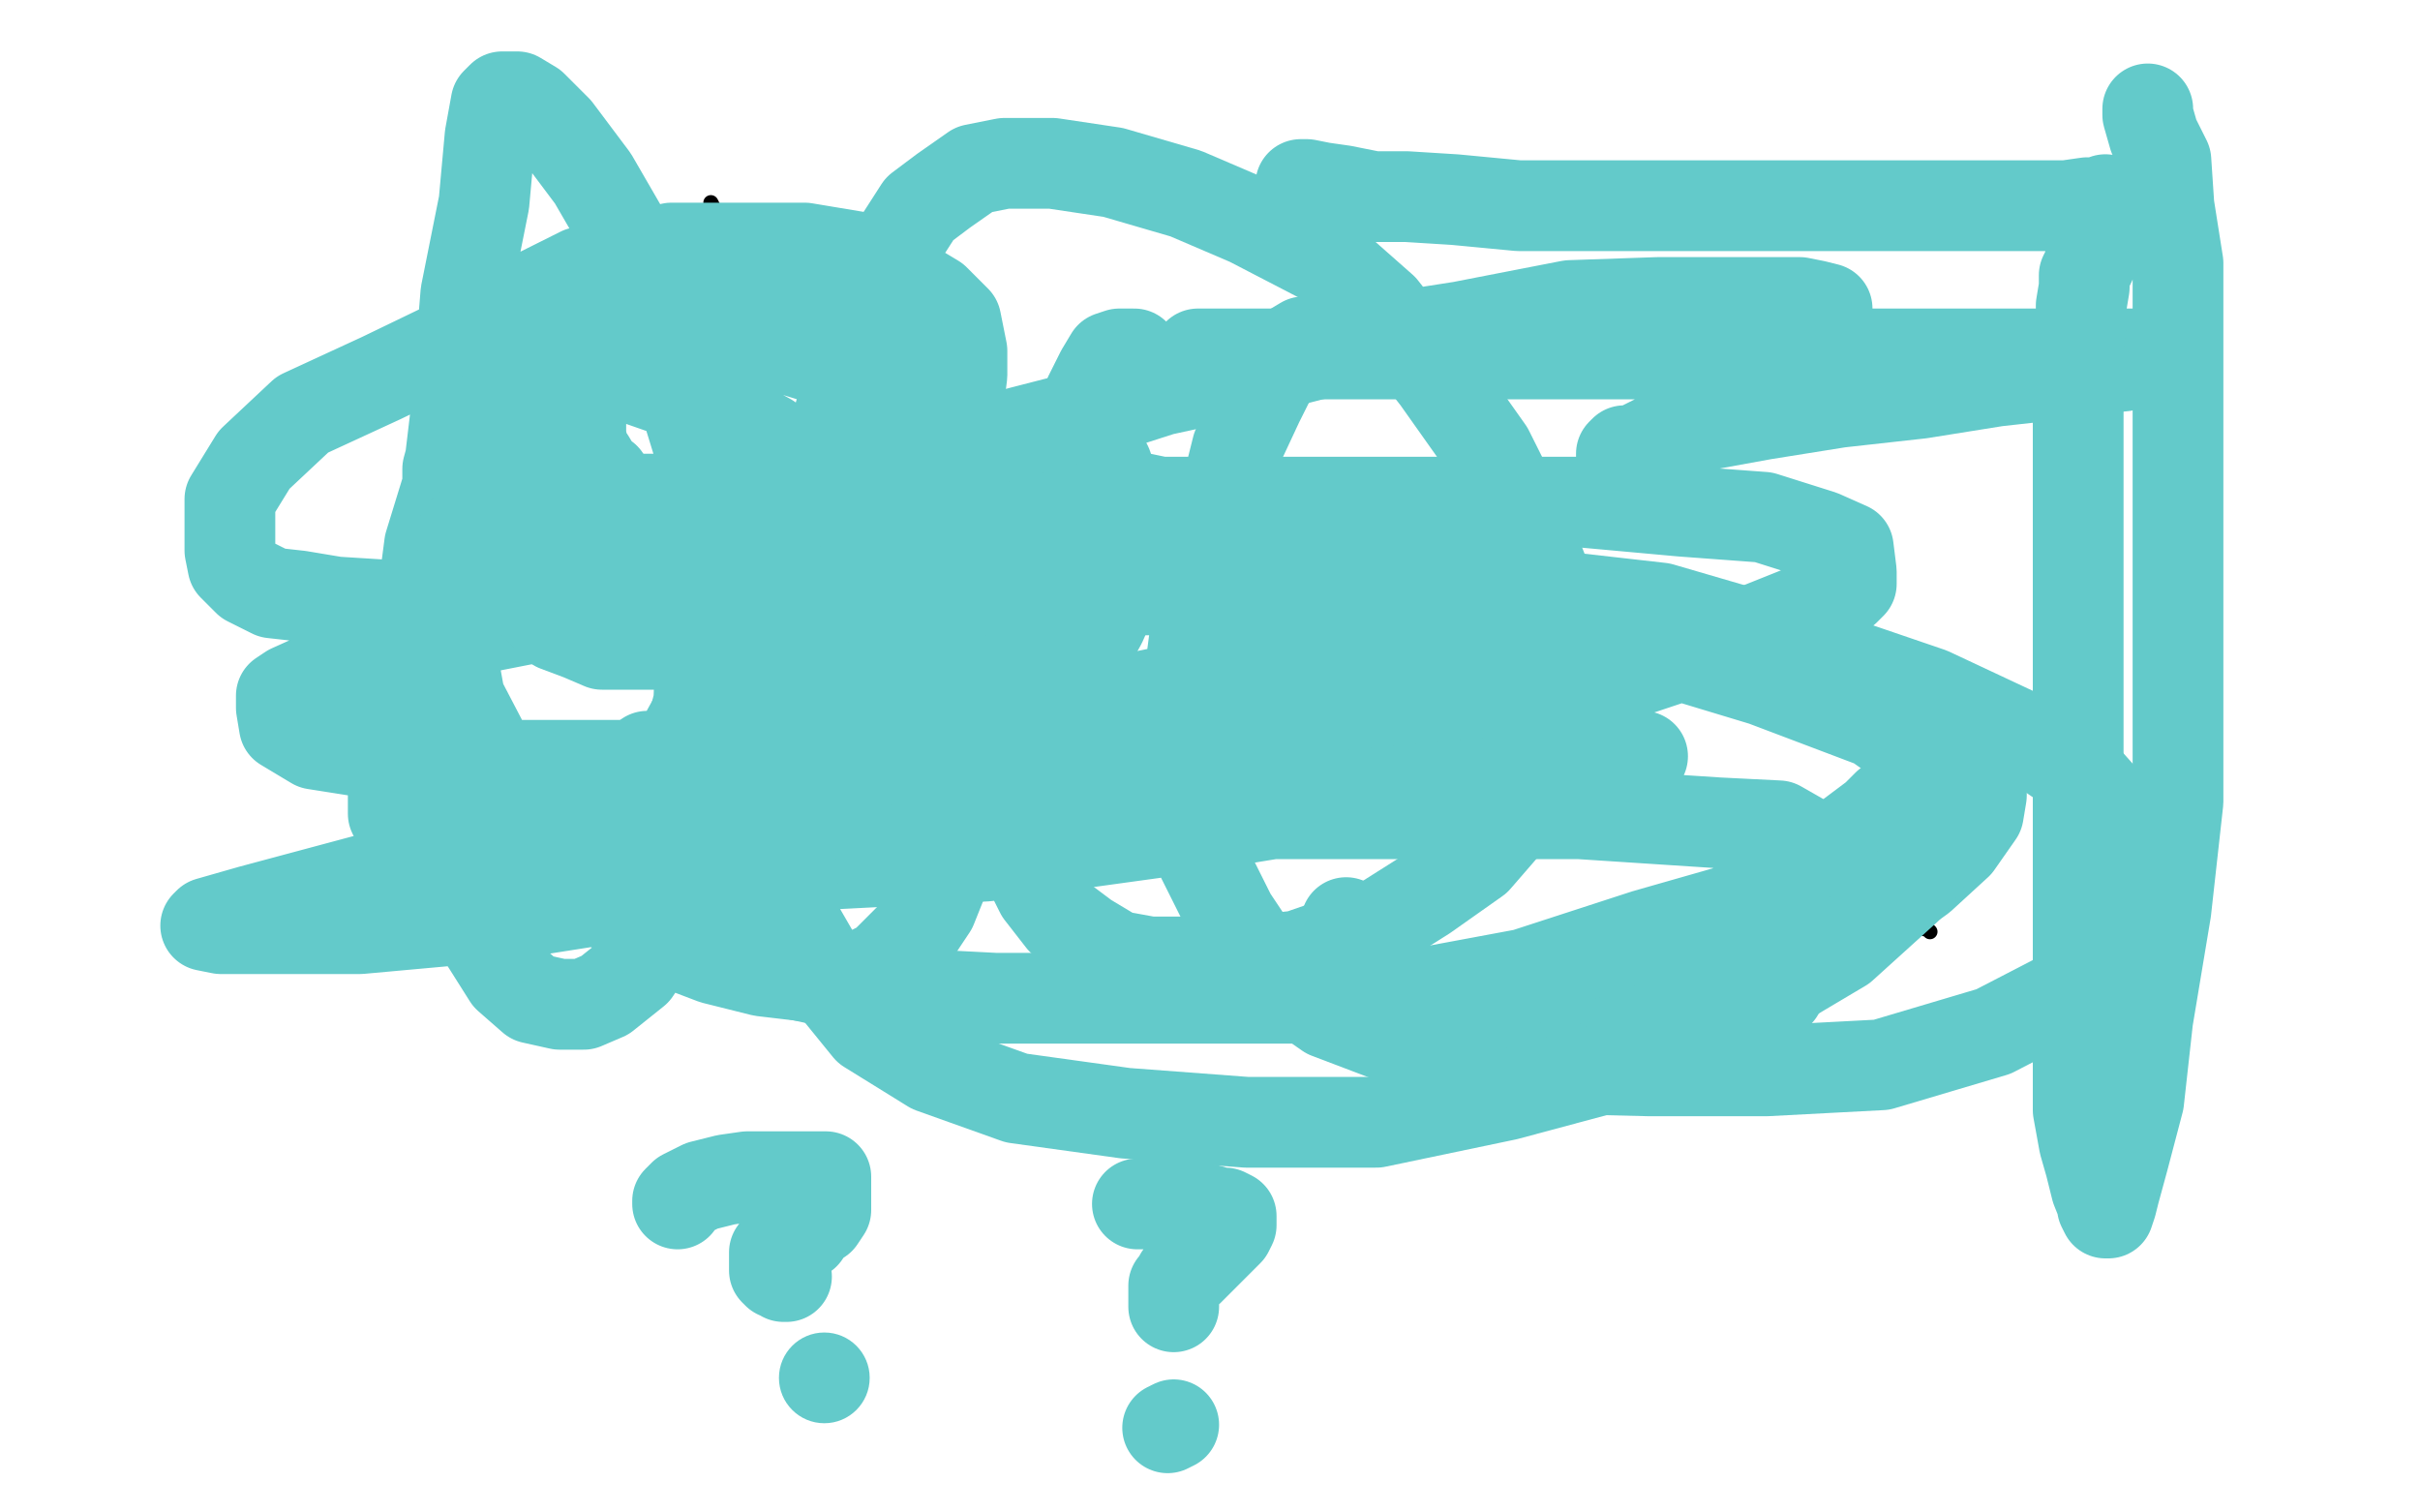 <?xml version="1.0" standalone="no"?>
<!DOCTYPE svg PUBLIC "-//W3C//DTD SVG 1.1//EN"
"http://www.w3.org/Graphics/SVG/1.1/DTD/svg11.dtd">

<svg width="800" height="500" version="1.1" xmlns="http://www.w3.org/2000/svg" xmlns:xlink="http://www.w3.org/1999/xlink" style="stroke-antialiasing: false"><desc>This SVG has been created on https://colorillo.com/</desc><rect x='0' y='0' width='800' height='500' style='fill: rgb(255,255,255); stroke-width:0' /><polyline points="163,86 163,87 163,87 163,88 163,88 163,89 163,89 163,90 163,90 163,91 163,91 163,92 163,92 163,93 163,93 164,94 164,94 164,95 164,95 164,96 164,96 165,98 165,98 166,100 166,100 166,102 167,104 168,107 169,109 170,111 170,114 171,116 172,118 173,120 174,123 175,125 176,127 178,130 179,132 181,135 182,137 184,139 185,141 186,143 188,145 189,147 190,148 192,150 193,152 195,153 197,155 199,156 201,158 203,160 205,161 207,163 209,164 211,165 213,166 216,168 218,169 221,170 224,172 226,173 229,174 231,174 234,175 236,175 238,175 240,175 241,175 242,175 242,174" style="fill: none; stroke: #000000; stroke-width: 5; stroke-linejoin: round; stroke-linecap: round; stroke-antialiasing: false; stroke-antialias: 0; opacity: 1.0"/>
<polyline points="151,87 152,87 152,87 153,87 153,87 154,88 154,88 156,90 156,90 157,92 157,92 160,94 160,94 162,97 162,97 164,101 164,101 166,103 166,103 167,106 167,106 169,108 169,108 170,109 170,109 171,110 171,110 171,109 171,107 170,105 169,101 168,98 166,94 165,91 163,88 162,86 161,84 160,82 159,82 159,81 159,82 159,83 160,85 161,88 162,91 164,95 166,99 167,102 169,105 170,107 171,108 172,109 173,109 173,108 173,106 173,103 172,99 171,95 170,91 169,87 168,83 167,80 166,78 166,77 166,76 166,77 166,78 167,81 168,84 169,86 171,89 172,92 173,95 174,97 174,100 174,101 175,102 175,101 174,99 173,96 171,93 170,89 168,86 166,83 164,80 163,78 162,77 162,76 162,77 162,79 162,81 163,85 164,89 166,93 167,97 169,102 170,106 172,109 173,112 174,114 174,115 175,116 175,115 175,113 174,111 172,107 170,103 168,99 166,94 163,89 161,86 159,83 158,81 158,83 160,87 162,92 165,97 168,103 172,110 176,117 180,124 184,130 188,135 191,140 193,143 194,144 195,145 196,146 196,144 195,142 194,139 191,135 188,131 184,126 180,122 176,117 172,113 169,109 166,106 164,104 162,102 161,101 160,101 161,104 162,107 164,112 167,117 170,123 174,129 177,135 181,141 184,145 186,149 188,151 190,153 191,153 191,154 191,152 190,149 188,145 185,141 181,135 177,129 173,123 169,117 165,111 162,107 160,104 159,102 159,101 158,101 159,102 160,104 161,107 163,111 166,116 169,122 173,128 177,135 182,142 186,147 190,152 193,156 195,159 197,161 199,162 200,162 201,162 201,161 201,158 200,155 199,152 197,147 196,143 193,138 190,134 187,129 185,125 182,122 180,120 179,119 179,118 178,118 179,120 181,122 183,126 187,131 191,136 195,142 199,147 203,152 206,156 209,159 211,161 212,163 213,164 214,164 214,162 213,160 211,156 209,152 206,148 202,143 197,138 192,132 188,128 184,124 181,121 180,119 179,118 178,117 177,117 177,118 179,120 182,124 186,128 190,134 195,140 200,146 204,151 208,155 211,158 213,160 214,161 215,162 216,162 215,160 213,157 211,154 208,150 204,145 200,140 195,135 191,129 186,125 182,120 179,117 177,115 176,113 175,112 174,111 173,111 173,113 175,116 177,121 180,127 184,133 188,140 192,146 196,151 200,155 202,158 204,160 206,161 207,161 207,159 206,156 204,153 201,149 198,144 194,140 190,134 185,129 181,124 177,119 174,116 172,113 171,112 170,111 169,111 169,112 170,114 172,118 175,122 178,128 183,134 187,140 192,146 196,152 200,157 203,161 206,165 209,167 211,169 212,170 213,170 213,168 212,165 211,162 209,159 206,155 203,151 200,147 197,143 195,141 193,138 191,137 190,136 190,137 191,139 194,142 197,147 201,151 205,156 209,160 213,164 217,168 220,171 222,174 224,175 226,177 228,178 229,178 230,178 231,178 231,177 230,176 228,174 226,172 223,170 220,168 217,166 215,165 214,164 213,164 213,165 214,166 215,168 217,170 220,172 222,174 225,176 228,178 230,179 232,180 234,181 236,181 237,182 239,182 240,182 240,181 240,180 240,178 239,177 238,176 236,174 235,173 233,172 231,170 230,169 229,169 228,169 228,170 228,171 230,172 231,173 233,174 235,176 237,177 240,178 242,179 244,180 246,180 247,181 249,181 250,181 251,181 252,181 252,180 251,179 250,178 249,177 247,176 246,175 244,174 243,174 242,173 241,173 241,174 242,174 243,175 244,176 245,177 246,177 247,178 248,178 249,179 250,179 251,179 252,179 252,178 252,177 251,176 250,175 249,174 248,173 247,172 245,171 244,170 243,170 241,170 240,169 239,169 238,169 238,170 238,171 239,172 240,174 242,175 243,176 245,176 247,177 248,177 249,177 250,177 251,177 252,177 253,176 253,175 253,174 253,173 252,172 251,171 250,171 248,170 247,169 245,168 244,168 242,168 240,167 239,167 238,167 238,168 238,169 238,170 238,171 239,172 240,172 241,173 242,173 242,172" style="fill: none; stroke: #ffffff; stroke-width: 5; stroke-linejoin: round; stroke-linecap: round; stroke-antialiasing: false; stroke-antialias: 0; opacity: 1.0"/>
<polyline points="399,107 399,108 399,108 399,111 399,111 399,114 399,114 399,117 399,117 399,119 399,119 399,121 399,121 399,122 399,122 399,125 399,125 397,128 397,128 396,129 396,129 395,132 395,132 394,135 394,135 393,137 393,137 392,141 390,145 389,148 387,151 385,154 385,157 383,162 381,166 379,171 376,176 374,180 373,183 370,187 368,190 365,193 362,196 358,199 358,200 356,202 355,202 353,204 352,204 351,204" style="fill: none; stroke: #000000; stroke-width: 5; stroke-linejoin: round; stroke-linecap: round; stroke-antialiasing: false; stroke-antialias: 0; opacity: 1.0"/>
<polyline points="401,96 402,96 402,96 402,97 402,97 402,98 402,98 401,101 401,101 401,103 401,103 399,105 397,110 396,113 395,116 393,119 392,124 392,126 391,129 389,134 389,137 388,138 388,140 388,141 388,144 388,146 388,147 388,148 388,150 388,151 387,153 386,154 385,156 384,157 383,158 381,161 379,164 378,165 376,168 374,170 372,172 370,175 368,178 366,181 365,182 365,185 364,187 362,188 362,189 361,190 361,191 361,188 363,184 368,178 374,170 381,163 389,153 398,144 405,135 413,128 420,120 428,114 433,108 436,104 439,102 439,101 439,105 437,113 430,122 421,132 413,142 401,153 393,162 387,169 382,175 379,178 374,184 374,187 373,187 372,187 372,181 372,173 372,167 375,156 378,147 380,137 384,129 389,119 390,116 392,113 392,112 393,111 393,114 393,121 391,132 385,143 376,158 368,171 361,182 353,192 347,202 344,209 340,215 339,218 337,221 337,222 337,223 337,219 345,206 353,188 369,164 385,142 403,124 416,107 428,96 438,88 447,81 451,79 455,76 456,75 456,76 456,83 453,95 449,107 440,120 430,138 421,154 413,166 404,177 399,186 392,192 387,198 383,203 381,204 380,206 380,202 381,190 384,176 391,160 397,143 404,130 411,119 418,109 422,103 424,100 425,98 426,98 425,103 421,113 417,123 408,136 399,151 387,166 379,177 370,189 364,196 356,204 353,207 350,211 348,212 347,213 347,212 347,207 347,198 347,188 349,179 355,166 361,158 368,149 374,141 378,137 382,133 385,131 386,130 387,130 388,131 385,138 376,150 364,165 350,180 339,192 324,206 315,213 305,221 300,225 298,227 296,229 296,228 299,221 307,210 317,198 330,183 342,168 355,156 372,141 390,127 407,114 421,104 432,96 441,89 447,85 451,82 455,79 455,78 456,77" style="fill: none; stroke: #ffffff; stroke-width: 15; stroke-linejoin: round; stroke-linecap: round; stroke-antialiasing: false; stroke-antialias: 0; opacity: 1.0"/>
<polyline points="235,67 236,69 236,69 236,70 236,70 237,71 237,71 239,75 239,75 241,77 241,77 242,79 242,79 246,84 246,84 249,88 249,88 251,91 256,96 260,102 265,105 269,111 274,116 280,120 286,124 289,128 298,133 304,137 308,141 315,145 321,149 327,153 333,158 339,162 345,167 351,171 357,175 362,178 368,182 373,187 379,191 383,194 388,198 392,200 397,202 402,206 407,208 410,211 416,214 421,216 424,219 430,221 435,225 439,226 443,228 449,232 451,234 454,235 457,237 461,239 464,241 469,244 471,245 474,246 479,249 481,250 484,251 487,253 491,255 493,255 496,257 498,258 501,258 505,261 508,262 511,263 514,263 519,264 522,266 525,266 528,267 534,269 537,270 540,271 543,273 546,273 550,274 554,275 557,276 561,278 564,278 567,279 571,280 574,282 579,282 583,285 586,286 591,288 593,289 598,291 602,293 605,295 608,295 610,296 613,297 616,299 619,299 621,300 626,303 628,303 629,304 631,305 634,306 636,307 637,307 638,308" style="fill: none; stroke: #000000; stroke-width: 5; stroke-linejoin: round; stroke-linecap: round; stroke-antialiasing: false; stroke-antialias: 0; opacity: 1.0"/>
<polyline points="306,201 306,202 306,202 306,205 306,205 307,210 307,210 308,216 308,216 309,221 309,221 312,228 312,228 316,236 316,236 318,240 318,240 323,245 323,245 327,249 327,249 333,253 333,253 340,256 340,256 348,258 348,258 357,258 366,258 376,258 384,256 394,252 403,245 409,241 417,233 422,226 426,221 430,213 432,205 434,199 435,194 436,189 436,185 436,183 436,186 436,190 436,197 436,203 436,211 434,217 433,223 432,228 430,231 430,233 428,235 428,239 425,241 424,243 420,245 416,247 415,249 413,249" style="fill: none; stroke: #63caca; stroke-width: 30; stroke-linejoin: round; stroke-linecap: round; stroke-antialiasing: false; stroke-antialias: 0; opacity: 1.0"/>
<polyline points="514,225 512,224 512,224 511,224 511,224 510,224 510,224" style="fill: none; stroke: #63caca; stroke-width: 30; stroke-linejoin: round; stroke-linecap: round; stroke-antialiasing: false; stroke-antialias: 0; opacity: 1.0"/>
<circle cx="434.5" cy="217.5" r="15" style="fill: #63caca; stroke-antialiasing: false; stroke-antialias: 0; opacity: 1.0"/>
<polyline points="375,117 374,117 374,117 372,117 372,117 370,117 370,117 367,118 367,118 364,123 364,123 360,131 360,131 356,142 356,142 350,158 350,158 344,180 344,180 340,203 340,203 339,219 339,219 337,237 337,237 336,249 336,249 336,259 336,269 336,278 340,287 344,295 351,304 359,310 369,316 380,318 392,318 410,318 429,316 452,308 471,296 488,284 501,269 511,254 512,238 512,221 512,194 503,171 492,149 475,125 457,102 440,87 413,73 392,64 368,57 348,54 332,54 322,56 312,63 304,69 295,83 288,97 284,113 279,132 276,153 273,172 273,187 273,202 273,214 275,224 280,230 283,237 287,241 292,245 296,245 300,246 306,246 313,246 321,243 331,237 342,231 352,223 359,215 364,206 368,197 368,187 368,178 368,170 368,160 366,154 363,148 357,143" style="fill: none; stroke: #63caca; stroke-width: 30; stroke-linejoin: round; stroke-linecap: round; stroke-antialiasing: false; stroke-antialias: 0; opacity: 1.0"/>
<polyline points="445,305 445,309 445,309 445,313 445,313 445,316 445,316 445,317 445,317 445,318 445,318 445,320 445,320 448,321 448,321 452,324 452,324 458,326 458,326 467,329 467,329 476,330 490,333 505,333 524,333 552,332 573,325 597,316 617,303 635,290 647,279 654,269 655,263 655,261 655,260 654,258 652,258 649,258 645,258 640,258 636,259 630,262 624,266 620,270 612,276 606,282 602,287 598,293 595,299 592,305 590,310 589,315 588,318 588,321 588,323 588,325 588,327 588,328" style="fill: none; stroke: #63caca; stroke-width: 30; stroke-linejoin: round; stroke-linecap: round; stroke-antialiasing: false; stroke-antialias: 0; opacity: 1.0"/>
<polyline points="396,117 399,117 399,117 407,117 407,117 418,117 418,117 439,117 439,117 476,117 476,117 512,117 512,117 552,117 552,117 588,117 588,117 628,117 628,117 664,117 664,117 691,117 691,117 702,117 702,117 708,117 708,117 709,117 706,120 702,121 692,122 678,124 660,126 635,130 608,133 583,137 561,141 548,145 540,149 537,149 536,150 536,151 536,152 536,153 536,154 536,155" style="fill: none; stroke: #63caca; stroke-width: 30; stroke-linejoin: round; stroke-linecap: round; stroke-antialiasing: false; stroke-antialias: 0; opacity: 1.0"/>
<polyline points="432,113 431,113 431,113 426,116 426,116 420,125 420,125 416,133 416,133 409,148 409,148 404,168 404,168 398,189 398,189 395,210 395,210 392,233 392,233 392,255 392,255 394,277 394,277 407,303 407,303 419,321 419,321 439,335 468,346 504,353 545,354 584,354 622,352 659,341 688,326 702,315 708,307 709,296 709,287 705,275 689,257 670,244 638,229 597,215 549,201 496,195 442,190 385,190 332,190 287,199 255,213 232,233 221,253 217,269 217,283 219,293 226,305 240,316 258,321 290,328 329,330 368,330 416,330 461,330 504,322 544,309 572,301 593,289 596,284 596,281 595,277 588,273 568,272 522,269 465,269 403,269 332,269 254,271 184,280 124,290 83,301 69,305 68,306 73,307 87,307 119,307 163,303 214,295 268,286 326,283 384,275 439,266 484,258 519,254 540,252 543,250 542,250 532,250 510,250 466,250 425,250 380,250 328,250 283,250 244,250 222,250 214,250 216,250 225,250 240,248 265,244 299,241 332,235 364,233 398,226 427,222 439,221 448,220 452,218" style="fill: none; stroke: #63caca; stroke-width: 30; stroke-linejoin: round; stroke-linecap: round; stroke-antialiasing: false; stroke-antialias: 0; opacity: 1.0"/>
<polyline points="289,105 284,114 284,114 279,132 279,132 272,156 272,156 267,187 267,187 264,218 264,218 261,254 261,254 261,280 261,280 263,305 263,305 274,324 274,324 287,340 287,340 308,353 308,353 336,363 336,363 372,368 372,368 412,371 455,371 498,362 539,351 577,332 609,313 630,294 638,283 640,271 640,261 637,251 620,239 583,225 540,212 482,204 414,195 352,195 282,195 213,197 157,208 116,219 96,228 93,230 93,234 94,240 104,246 123,249 158,253 197,253 243,253 288,252 337,244 380,237 414,229 436,221 451,214 456,210 456,206 456,201 454,196 446,188 436,182 420,175 398,169 374,164 349,160 327,160 305,160 288,160 278,161 270,166 266,169 262,176 260,182 258,189 258,197 258,202 259,209 263,215 272,223 286,228 311,231 352,233 400,233 444,233 490,229 534,224 573,211 598,201 610,195 612,193 612,189 611,181 602,177 583,171 556,169 523,166 481,166 434,166 384,166 328,166 274,167 240,173 215,175 206,177 205,178 207,178 213,177 222,173 236,166 249,161 262,153 273,145 280,139 284,133 284,130 284,127 280,123 269,118 256,114 237,112 212,109 182,109 155,111 126,125 100,137 84,152 76,165 76,176 76,182 77,187 82,192 90,196 99,197 111,199 127,200 151,200 182,197 218,192 252,181 276,170 297,158 308,149 315,142 317,132 318,124 318,116 316,106 309,99 299,93 284,85 266,82 246,82 222,82 199,94 177,109 163,129 150,154 142,180 139,203 138,227 138,247 140,268 145,277 154,287 164,292 176,293 188,293 199,293 209,285 220,271 225,256 231,232 232,208 232,180 232,151 224,125 216,99 207,78 196,59 184,43 176,35 171,32 168,32 166,32 164,34 162,45 160,67 154,97 151,134 146,176 144,217 144,250 148,284 156,304 168,323 176,330 185,332 193,332 200,329 210,321 218,309 228,293 236,274 241,257 244,238 245,224 247,210 247,200 247,191 244,183 240,177 235,173 228,171 220,169 208,169 196,170 183,177 167,191 150,209 138,229 132,245 130,256 130,264 130,269 132,273 137,277 144,279 155,279 168,279 188,277 217,268 248,254 272,239 294,222 309,206 316,192 320,174 320,159 320,147 312,133 299,118 280,104 260,95 235,89 212,89 192,90 178,97 164,111 154,133 148,155 148,181 148,209 152,231 164,254 178,276 195,294 215,309 236,317 252,321 269,323 284,323 292,319 302,309 308,300 314,285 317,271 317,253 317,238 312,216 304,200 289,178 274,160 254,145 232,133 212,126 203,122 196,122 194,122 192,122 192,125 192,129 192,134 192,139 192,144 193,149 195,152 198,157 199,158 200,158" style="fill: none; stroke: #63caca; stroke-width: 30; stroke-linejoin: round; stroke-linecap: round; stroke-antialiasing: false; stroke-antialias: 0; opacity: 1.0"/>
<polyline points="174,117 173,117 173,117 172,117 172,117 171,117 171,117 170,121 170,121 167,129 167,129 166,137 166,137 165,145 165,145 165,155 165,155 165,164 165,164 165,172 165,172 165,181 165,181 168,186 168,186 172,194 172,194 176,199 180,203 184,207 192,210 199,213 208,213 218,213 228,213 244,210 259,205 272,200 280,194 288,189 291,184 291,181 291,178 291,176 291,173 289,171 288,169 284,168 276,166 267,165 258,165 244,165 229,165 212,165 192,165 176,165 165,169 158,172 154,175 153,176 153,177 153,178 153,180 153,181 155,183 160,185 165,185 173,185 181,185 193,185 210,182 234,174 262,168 288,159 321,147 356,138 384,129 416,122 451,113 483,108 519,101 548,100 567,100 584,100 595,100 600,101 604,102 604,104" style="fill: none; stroke: #63caca; stroke-width: 30; stroke-linejoin: round; stroke-linecap: round; stroke-antialiasing: false; stroke-antialias: 0; opacity: 1.0"/>
<polyline points="430,61 432,61 432,61 437,62 437,62 444,63 444,63 454,65 454,65 465,65 465,65 481,66 481,66 502,68 502,68 526,68 526,68 554,68 554,68 580,68 580,68 608,68 608,68 632,68 632,68 654,68 654,68 669,68 683,68 690,67 695,67 696,66 696,68 696,69 696,71 695,73 695,74 694,75 694,77 693,78 692,80 692,81 691,85 691,87 689,91 689,95 688,101 688,107 687,115 687,124 687,135 687,146 687,162 687,185 687,209 687,241 687,271 687,297 687,319 687,339 687,354 687,367 689,378 691,385 693,393 695,398 695,399 696,401 697,401 698,398 699,394 702,383 707,364 710,337 716,301 720,265 720,230 720,200 720,165 720,137 720,113 720,87 717,68 716,53 712,45 710,38 710,37 710,36" style="fill: none; stroke: #63caca; stroke-width: 30; stroke-linejoin: round; stroke-linecap: round; stroke-antialiasing: false; stroke-antialias: 0; opacity: 1.0"/>
<polyline points="224,398 224,397 224,397 226,395 226,395 228,394 228,394 232,392 232,392 236,391 236,391 240,390 240,390 247,389 247,389 252,389 252,389 259,389 259,389 264,389 264,389 268,389 268,389 271,389 271,389 273,389 273,389 273,390 273,393 273,396 273,399 273,400 271,403 268,405 266,408 264,409 262,411 259,413 257,414 256,414 256,416 256,417 256,418 256,419 256,420 257,421 258,421 259,422 260,422" style="fill: none; stroke: #63caca; stroke-width: 30; stroke-linejoin: round; stroke-linecap: round; stroke-antialiasing: false; stroke-antialias: 0; opacity: 1.0"/>
<circle cx="272.5" cy="455.5" r="15" style="fill: #63caca; stroke-antialiasing: false; stroke-antialias: 0; opacity: 1.0"/>
<polyline points="376,398 377,398 377,398 378,398 378,398 380,398 380,398 382,398 382,398 385,398 385,398 390,398 390,398 395,399 395,399 400,400 400,400 403,401 403,401 405,401 405,401 407,402 407,402 407,403 407,405 406,407 404,409 401,412 397,416 396,417 393,420 390,422 389,424 388,425 388,427 388,428 388,429 388,430 388,432" style="fill: none; stroke: #63caca; stroke-width: 30; stroke-linejoin: round; stroke-linecap: round; stroke-antialiasing: false; stroke-antialias: 0; opacity: 1.0"/>
<polyline points="388,471 386,472 386,472" style="fill: none; stroke: #63caca; stroke-width: 30; stroke-linejoin: round; stroke-linecap: round; stroke-antialiasing: false; stroke-antialias: 0; opacity: 1.0"/>
</svg>
